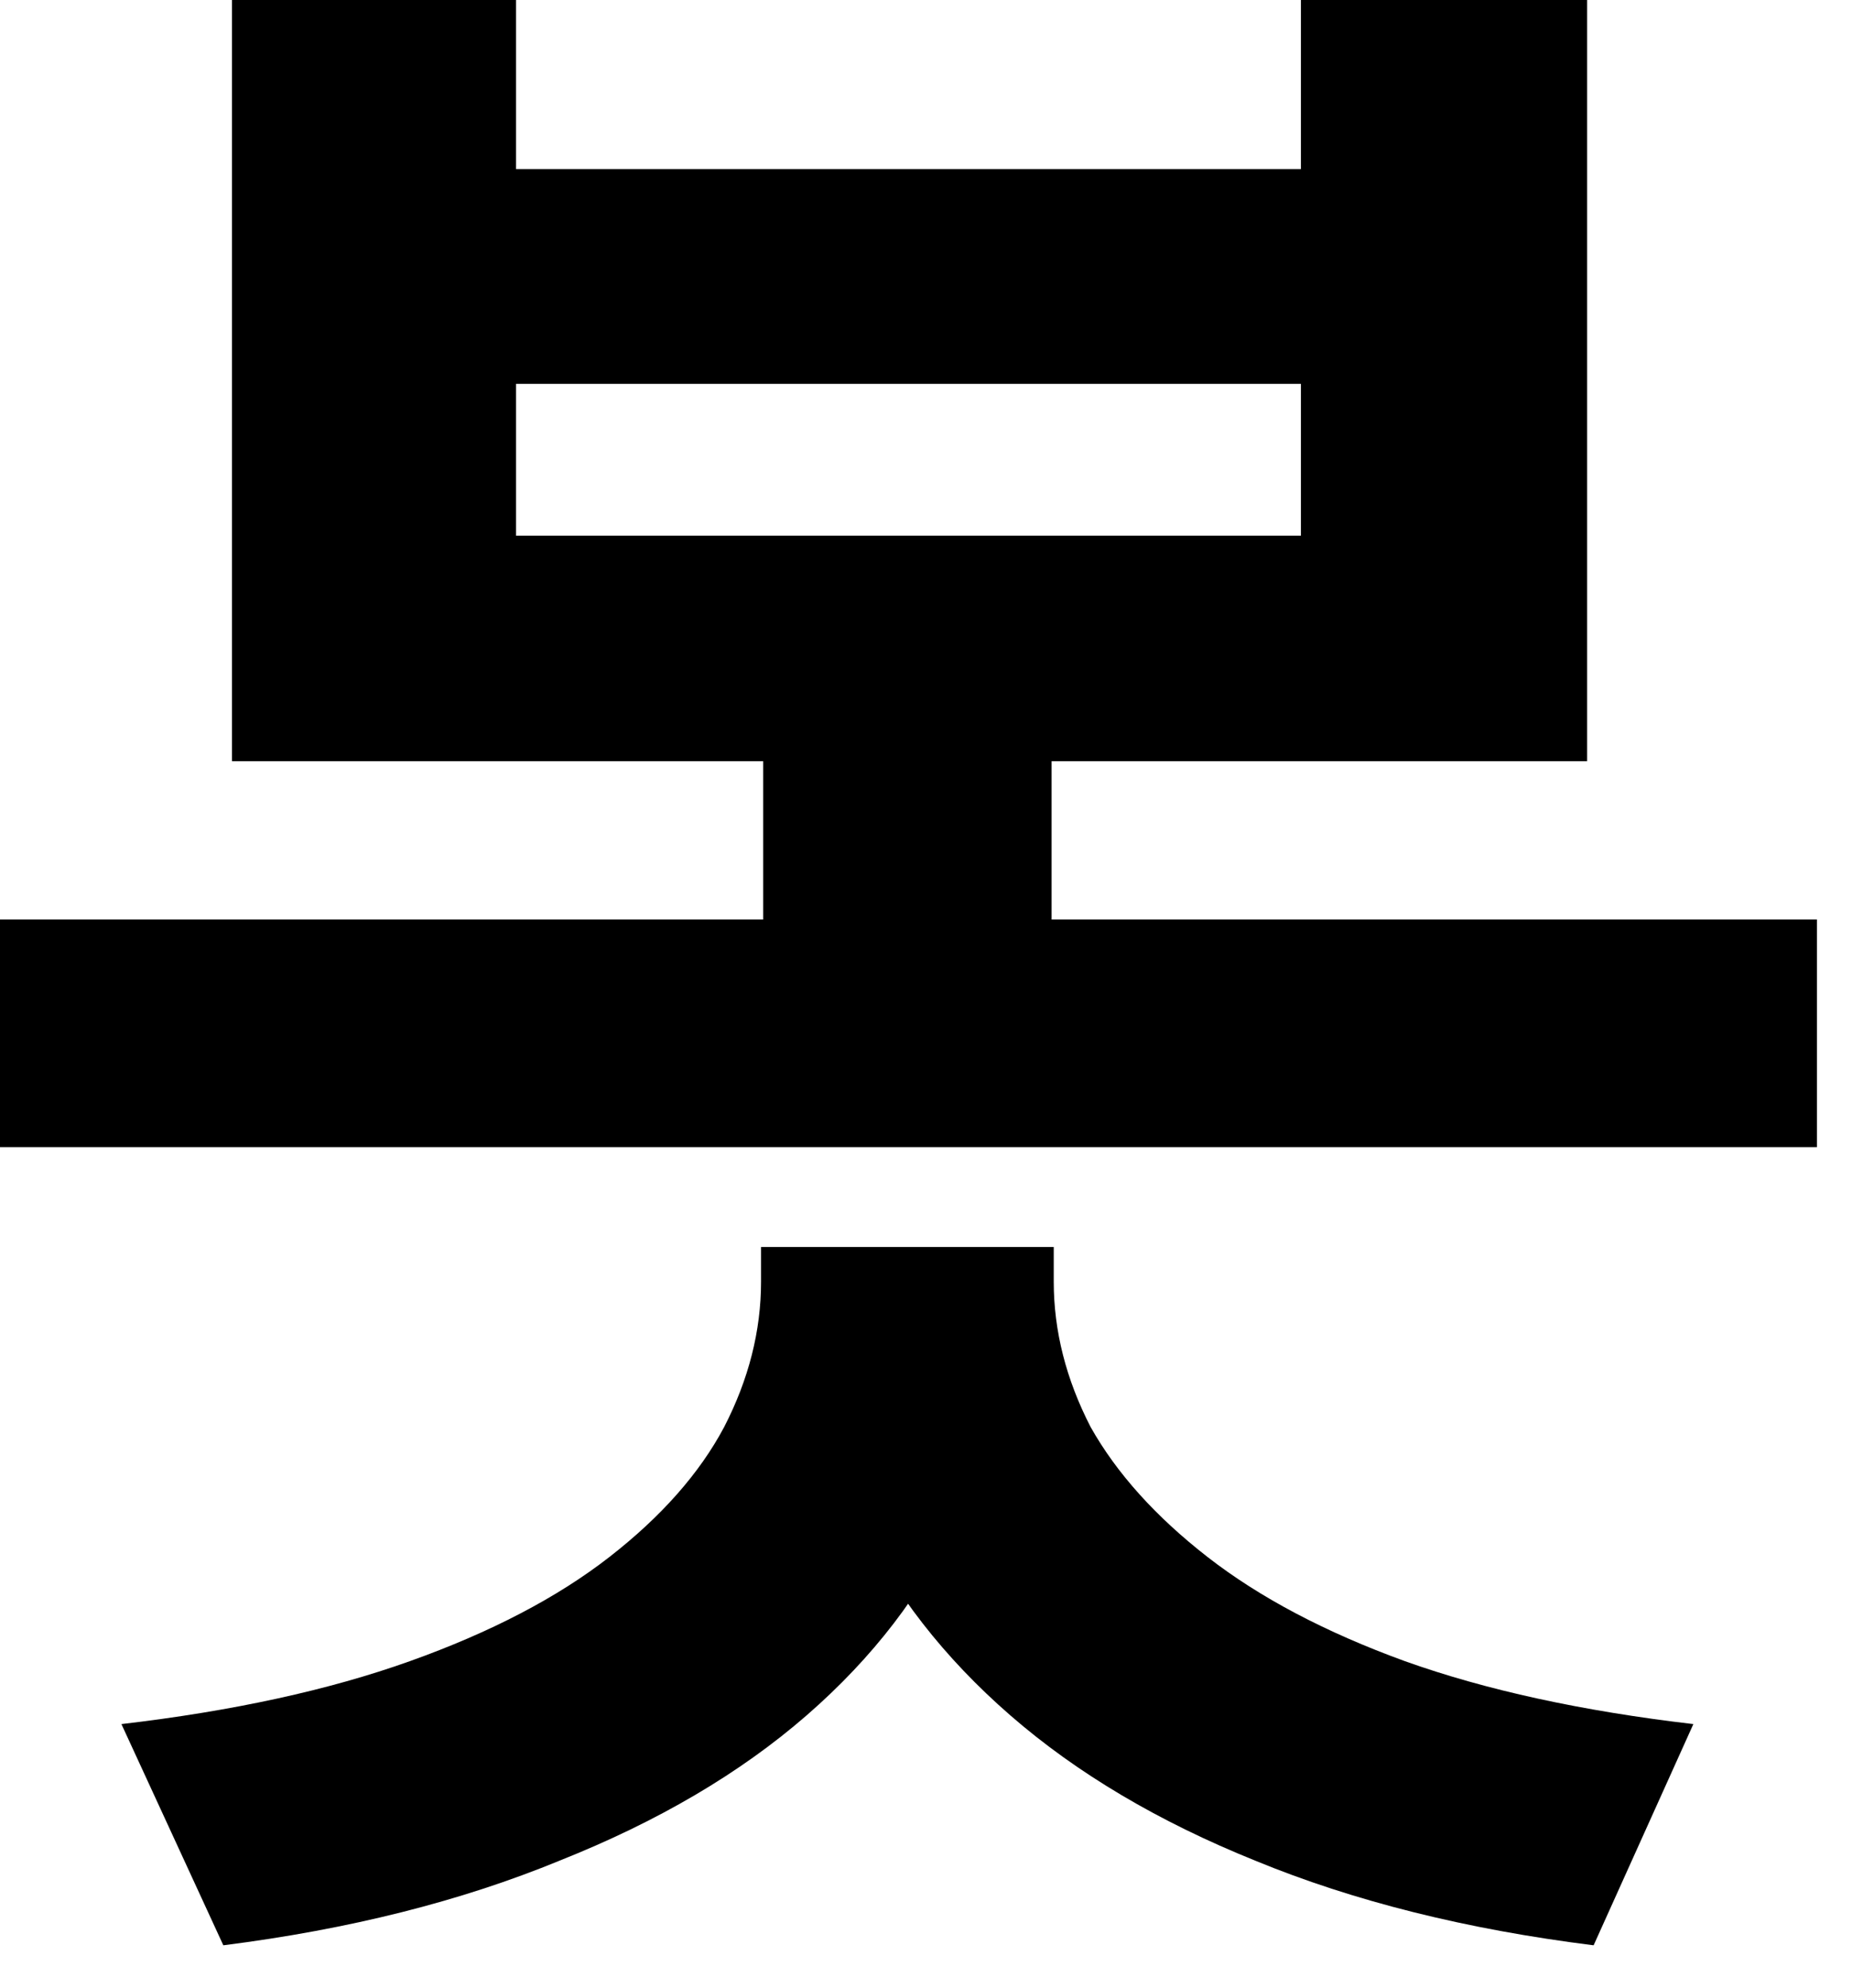 <?xml version="1.0" encoding="utf-8"?>
<svg xmlns="http://www.w3.org/2000/svg" fill="none" height="100%" overflow="visible" preserveAspectRatio="none" style="display: block;" viewBox="0 0 41 44" width="100%">
<path d="M5.136 0H11.424V3.744H28.8V0H35.136V16.848H5.136V0ZM11.424 8.496V11.856H28.8V8.496H11.424ZM0 20.352H40.224V25.392H0V20.352ZM16.896 14.832H23.28V21.456H16.896V14.832ZM16.848 27.6H22.32V28.368C22.32 30.256 21.936 32.016 21.168 33.648C20.432 35.248 19.328 36.688 17.856 37.968C16.384 39.248 14.56 40.32 12.384 41.184C10.208 42.08 7.728 42.704 4.944 43.056L2.688 38.16C5.152 37.872 7.28 37.408 9.072 36.768C10.864 36.128 12.336 35.36 13.488 34.464C14.64 33.568 15.488 32.608 16.032 31.584C16.576 30.528 16.848 29.456 16.848 28.368V27.6ZM17.856 27.6H23.328V28.368C23.328 29.456 23.6 30.528 24.144 31.584C24.72 32.608 25.584 33.568 26.736 34.464C27.888 35.36 29.344 36.128 31.104 36.768C32.896 37.408 35.024 37.872 37.488 38.16L35.28 43.056C32.464 42.704 29.968 42.08 27.792 41.184C25.648 40.32 23.84 39.248 22.368 37.968C20.896 36.688 19.776 35.248 19.008 33.648C18.24 32.016 17.856 30.256 17.856 28.368V27.6Z" fill="black" id="Vector"/>
</svg>